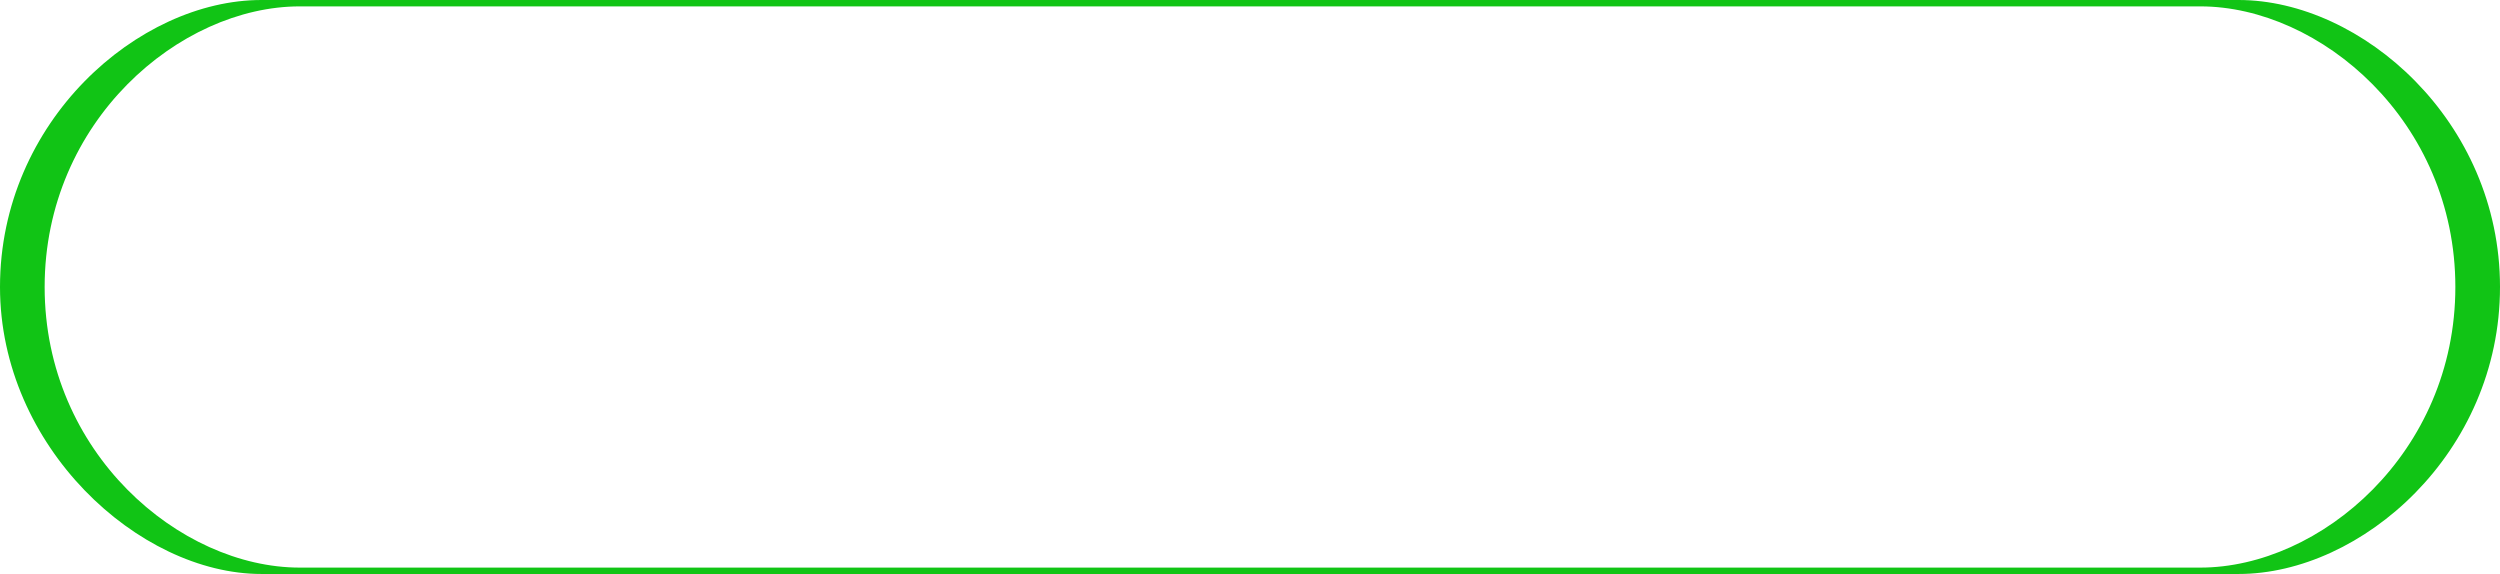 <?xml version="1.0" encoding="UTF-8"?> <svg xmlns="http://www.w3.org/2000/svg" width="392" height="90" viewBox="0 0 392 90" fill="none"><path fill-rule="evenodd" clip-rule="evenodd" d="M41 0C21.7 0 0 19 0 45C0 70 21.7 90 41 90H351C370.3 90 392 71 392 45C392 19 370.3 0 351 0H41ZM47 1C28.2 1 7 19 7 45C7 71 28.2 89 47 89H345C363.8 89 385 71 385 45C385 19 363.8 1 345 1H47Z" fill="#11C415"></path></svg> 